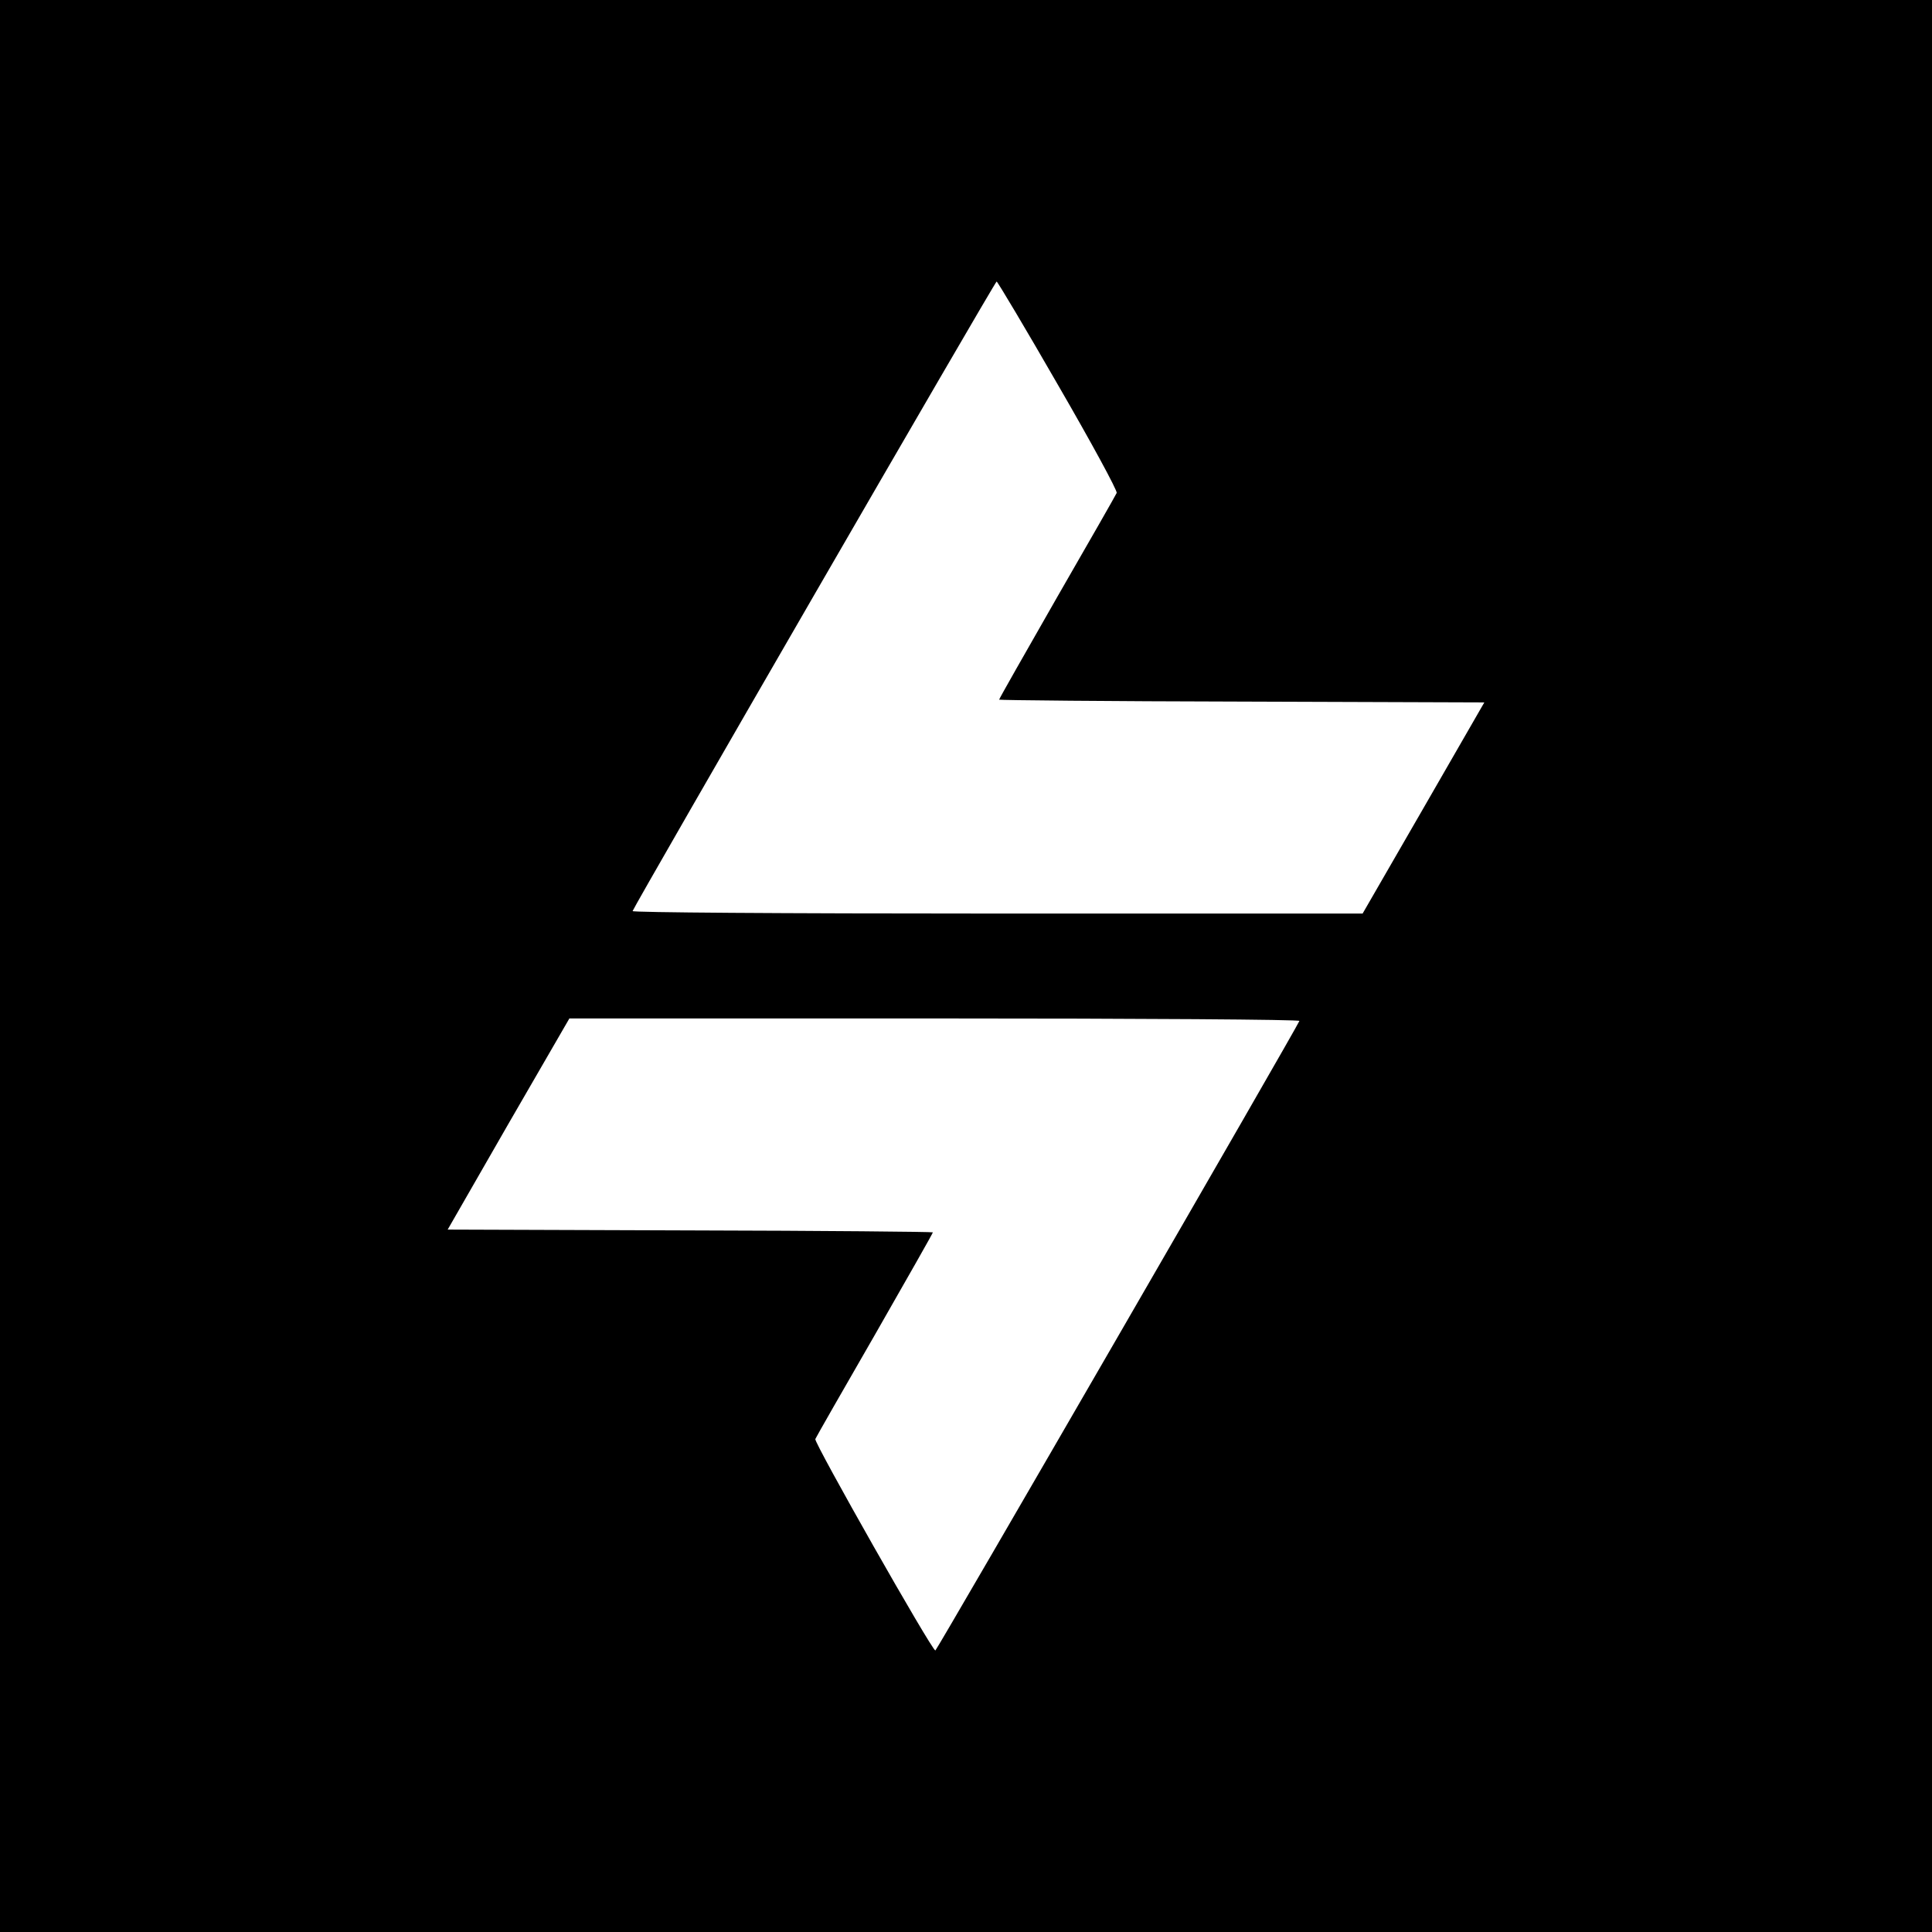 <svg version="1" xmlns="http://www.w3.org/2000/svg" width="933.333" height="933.333" viewBox="0 0 700 700"><path d="M0 350v350h700V0H0v350zm383.4-210.4c12 20.7 21.5 38.2 21.2 39-.3.7-10 17.7-21.6 37.8-11.5 20.1-21 36.8-21 37.1 0 .2 39.6.6 87.9.7l87.9.3-22 38.2-22.1 38.3H361.3c-80.3 0-132.3-.4-132.1-.9.9-2.5 131.3-228.1 131.9-228.1.3 0 10.4 16.9 22.3 37.6zm87.4 230.3c-1 2.6-131.4 228.1-131.9 228.1-1.3 0-44-75.3-43.5-76.6.3-.7 10-17.7 21.6-37.8 11.5-20.1 21-36.8 21-37.1 0-.2-39.6-.6-87.9-.7l-87.9-.3 22-38.3 22.1-38.2h132.4c75.7 0 132.3.4 132.1.9z"/></svg>